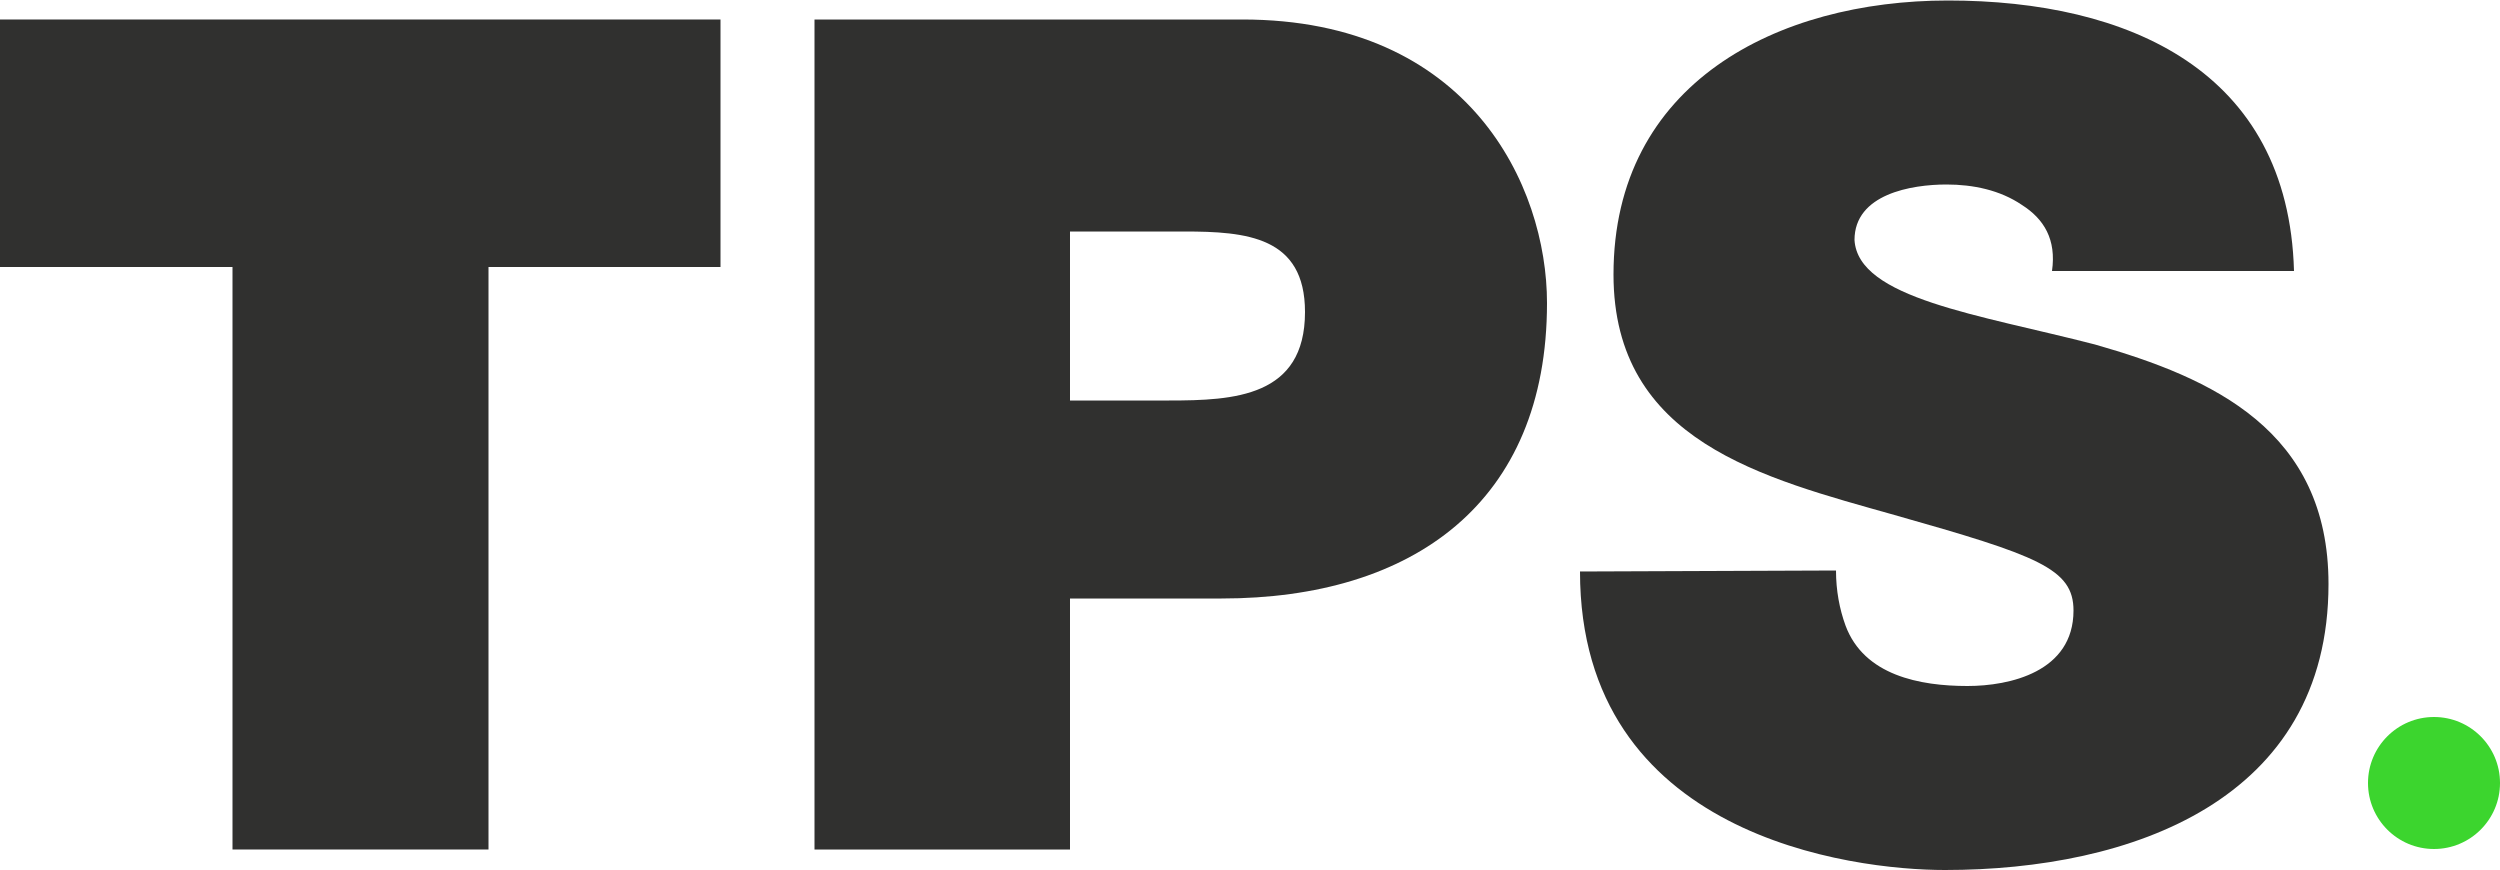 <svg version="1.1" id="Layer_1" xmlns="http://www.w3.org/2000/svg" xmlns:xlink="http://www.w3.org/1999/xlink" x="0px" y="0px"
	 viewBox="0 0 500 173.9" enable-background="new 0 0 500 173.9" xml:space="preserve">
<g>
	<path fill="#30302F" d="M46.5,53.4H0V3.9h144.1v49.5H97.7v116.5H46.5L46.5,53.4L46.5,53.4z"/>
	<path fill="#30302F" d="M162.9,3.9h85.6c45.3,0,60.9,33.2,60.9,56.7c0,40-26.9,59.1-65.1,59.1H214v50.2h-51.1V3.9z M214,80.1h19.8
		c13,0,27.2-0.7,27.2-17.7c0-15.1-11.7-16.1-24.2-16.1H214V80.1z"/>
	<path fill="#30302F" d="M367.2,114.1c0,4,0.7,7.7,1.9,11c3.7,10,14.9,12.1,24.4,12.1c8.4,0,21.2-2.8,21.2-15.1
		c0-8.4-7.2-11-35.8-19.1c-26.2-7.4-56.2-14.7-56.2-48.1c0-38.3,32.8-54.8,66.9-54.8c36,0,68.1,14,69.2,54.1h-48.4
		c0.9-6.3-1.6-10.4-6-13.2c-4.4-3-9.8-4.1-15.1-4.1c-7,0-18.4,1.9-18.4,11.1c0.7,11.7,24.9,14.9,48.1,20.9
		c23.5,6.7,46.7,17.2,46.7,47.9c0,43.3-39.5,57.2-76.7,57.2c-18.6,0-73-6.7-73-59.7L367.2,114.1L367.2,114.1z"/>
</g>
<circle fill="#3CD52E" cx="486.8" cy="156.6" r="13.2"/>
</svg>
